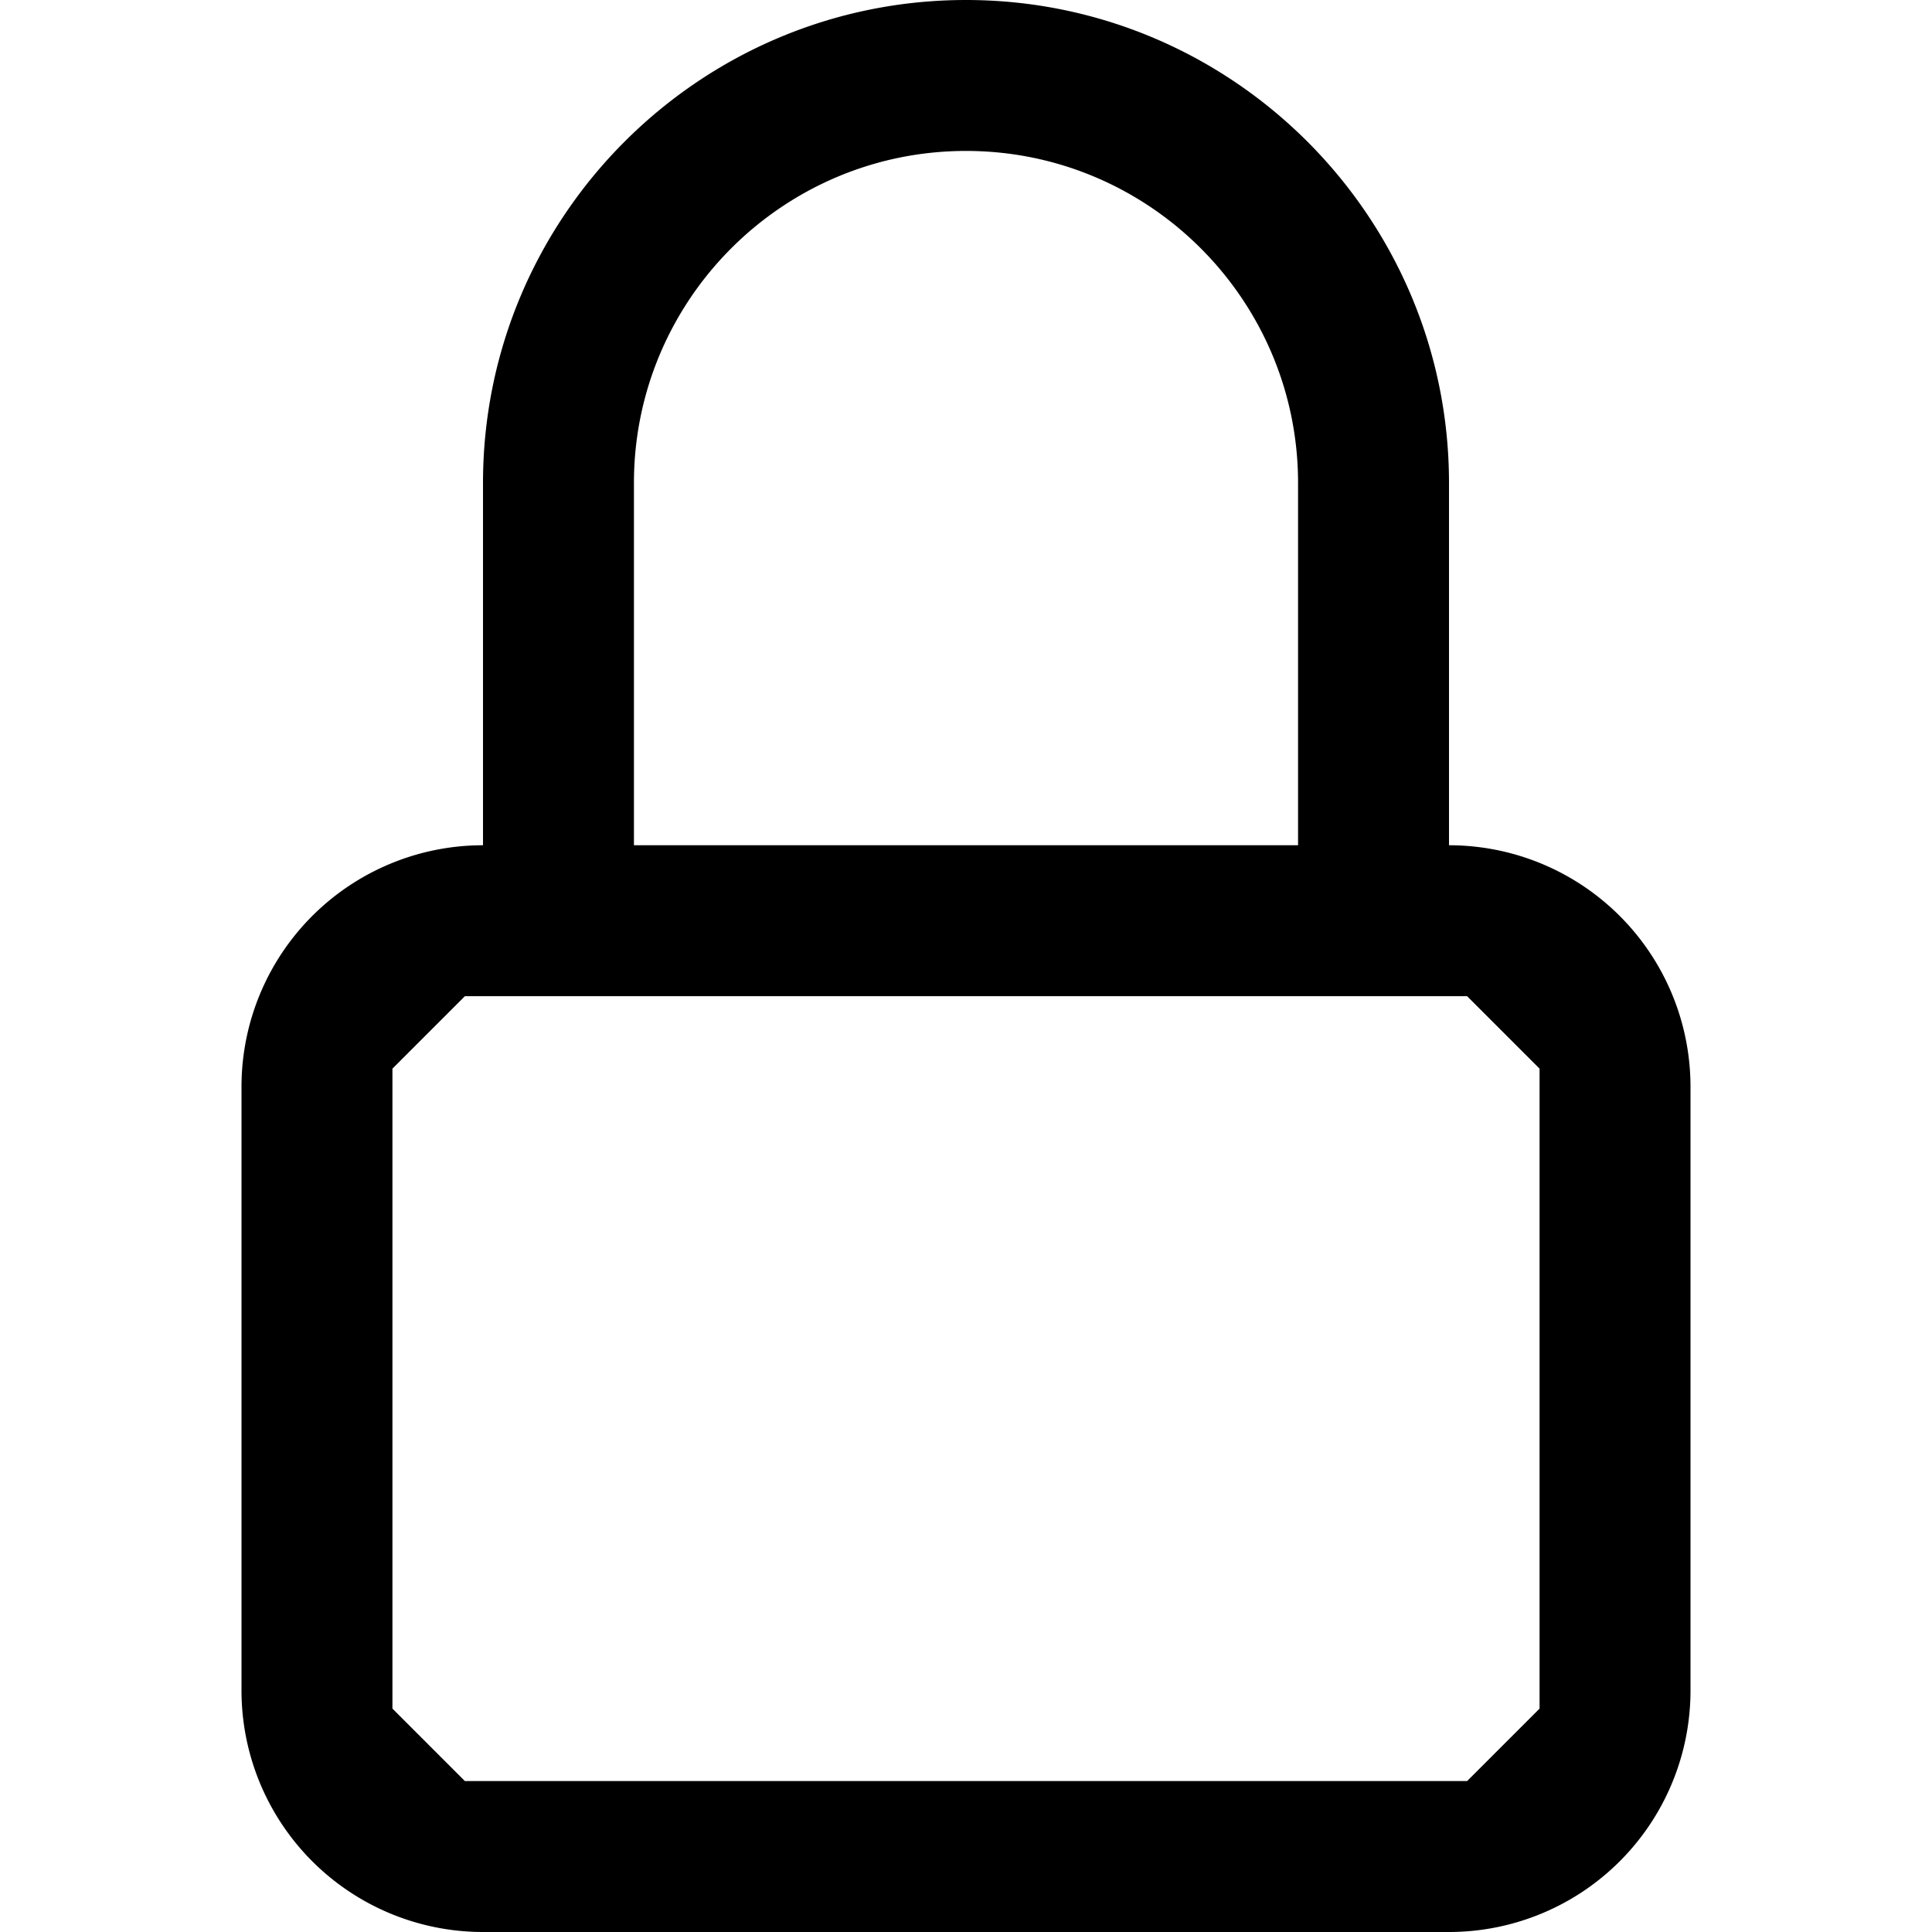 <!-- This Source Code Form is subject to the terms of the Mozilla Public
   - License, v. 2.0. If a copy of the MPL was not distributed with this
   - file, You can obtain one at http://mozilla.org/MPL/2.0/. -->
<svg xmlns="http://www.w3.org/2000/svg" viewBox="0 0 16 16" width="16" height="16">
   <style>
        path {
            fill: black;
        }
        @media (prefers-color-scheme: dark) {
            path { fill: white; }
        }
    </style>
  <path d="m12 7 0-3c0-2.206-1.794-4-4-4S4 1.794 4 4l0 3a2 2 0 0 0-2 2l0 5a2 2 0 0 0 2 2l8 0a2 2 0 0 0 2-2l0-5a2 2 0 0 0-2-2zM5.25 4c0-1.517 1.233-2.75 2.75-2.75S10.75 2.483 10.75 4l0 3-5.5 0 0-3zm7.5 10.15-.6.6-8.3 0-.6-.6 0-5.3.6-.6 8.3 0 .6.6 0 5.3z"/>
</svg>
